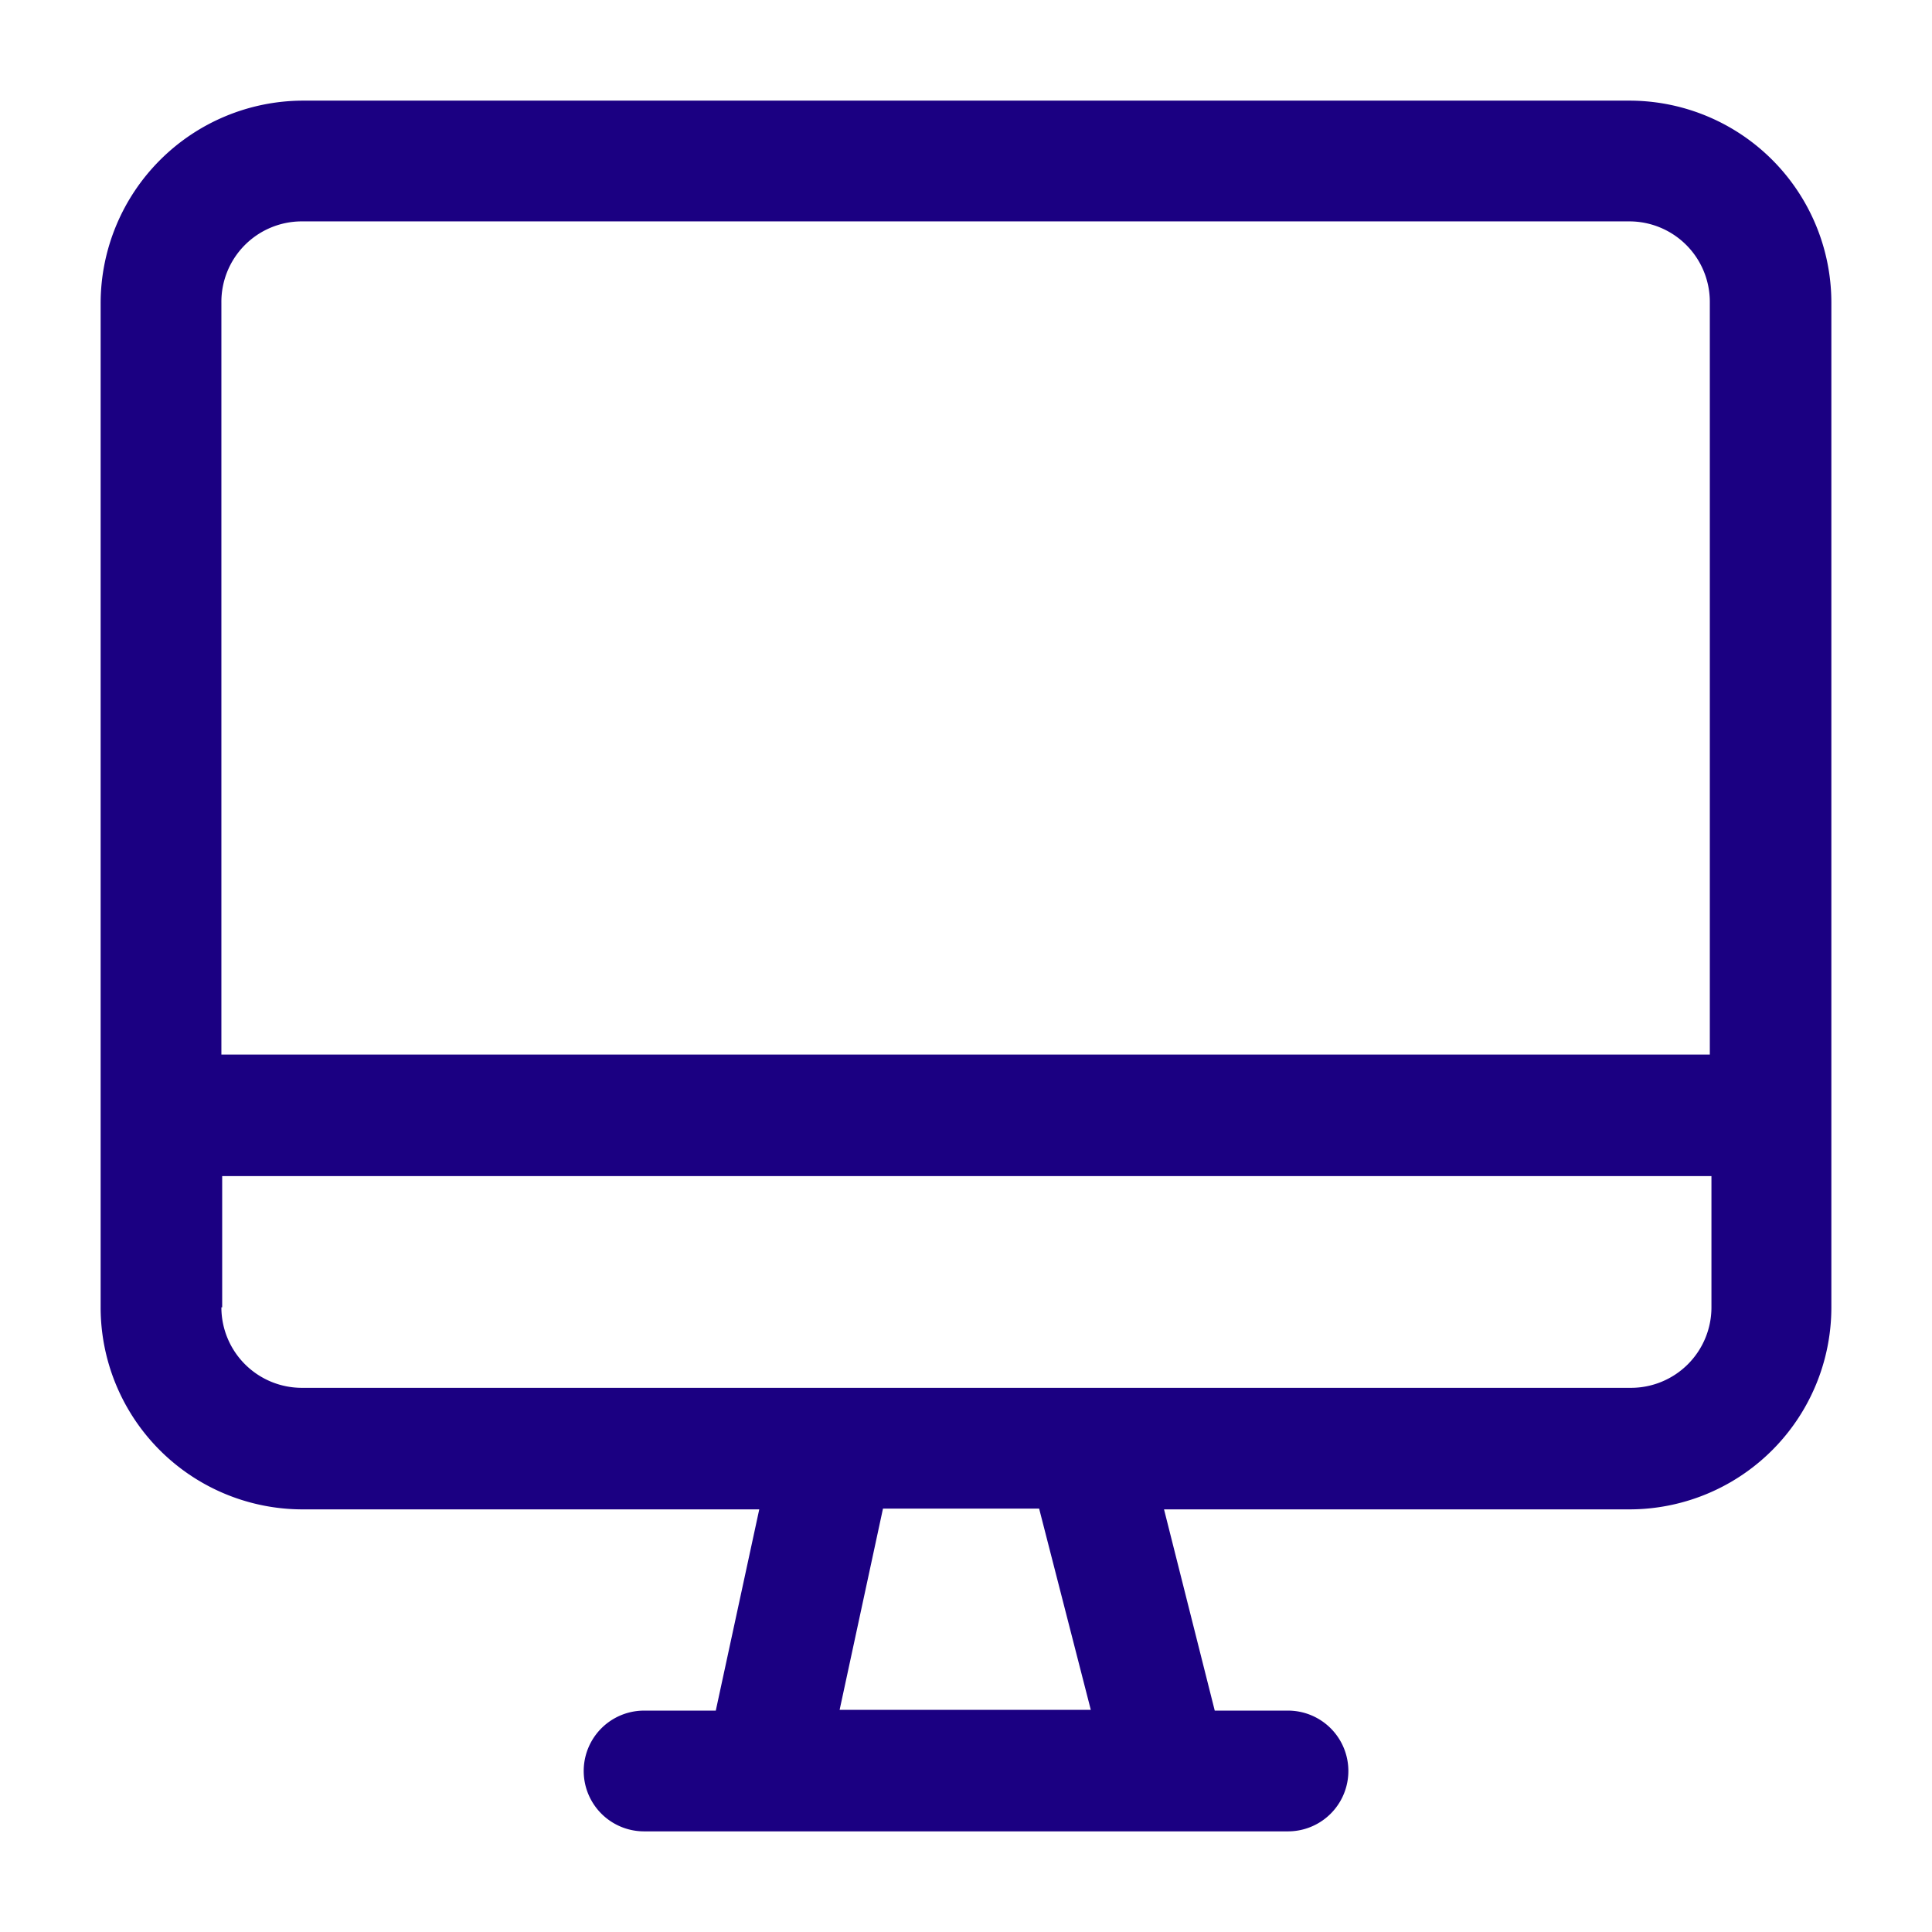 <svg id="Layer_1" data-name="Layer 1" xmlns="http://www.w3.org/2000/svg" viewBox="0 0 512 512"><defs><style>.cls-1{fill:#1b0082;}</style></defs><path class="cls-1" d="M431.79,400a53.54,53.54,0,0,0,53.54-53.55h0V80.21a53.54,53.54,0,0,0-53.54-53.54H80.21A53.75,53.75,0,0,0,26.67,80.21V346.45A53.54,53.54,0,0,0,80.21,400h121l-11.52,53.33h-19a16,16,0,0,0,0,32H341.33a16,16,0,0,0,0-32H321.92L308.48,400ZM80.21,58.67H431.79A21.33,21.33,0,0,1,453.12,80V279.47H58.67V80.21A21.32,21.32,0,0,1,79.78,58.67ZM58.88,346.45V311.68H453.55v34.77a21.33,21.33,0,0,1-21.34,21.34h-352a21.34,21.34,0,0,1-21.54-21.12v-.22ZM289.07,453.12H222.51L234,399.79h41.38Z"/></svg>